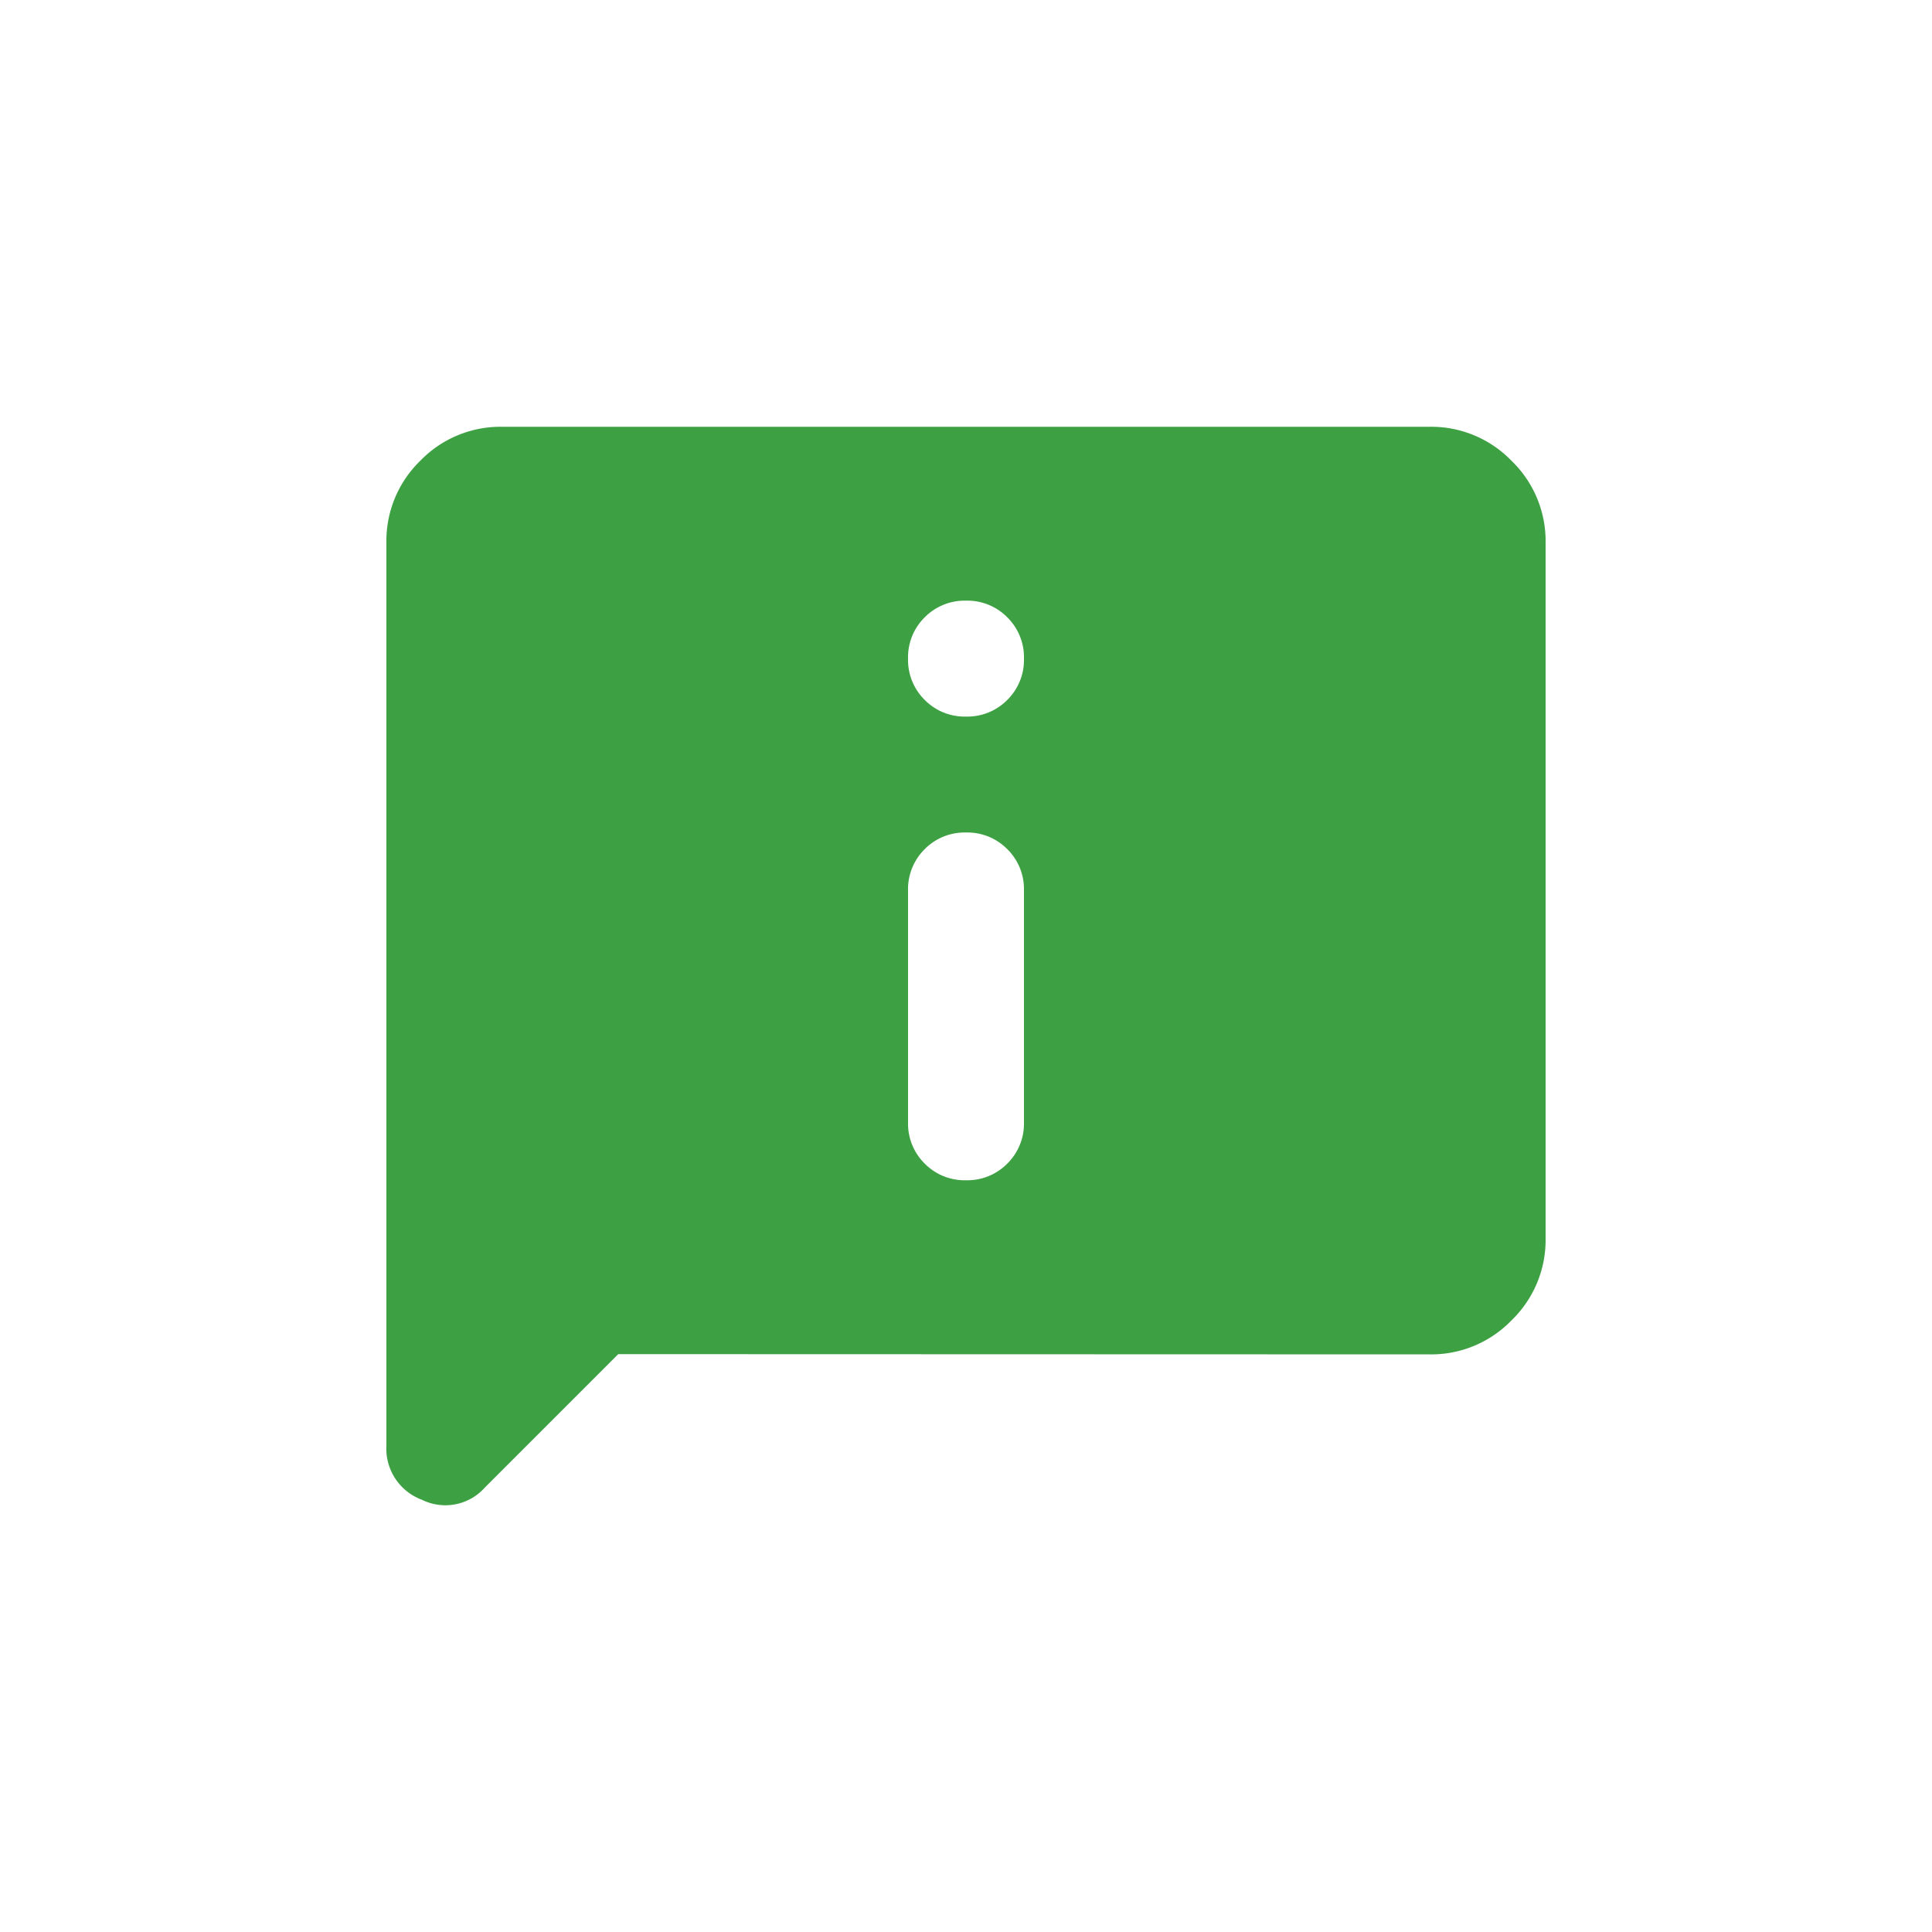 <svg xmlns="http://www.w3.org/2000/svg" width="40" height="40" viewBox="0 0 40 40">
  <g id="Group_46122" data-name="Group 46122" transform="translate(-427 -8764)">
    <rect id="Rectangle_7494" data-name="Rectangle 7494" width="40" height="40" transform="translate(427 8764)" fill="none"/>
    <path id="chat_info_24dp_FILL1_wght400_GRAD0_opsz24" d="M92-874a1.161,1.161,0,0,0,.855-.345,1.161,1.161,0,0,0,.345-.855,1.161,1.161,0,0,0-.345-.855A1.161,1.161,0,0,0,92-876.4a1.161,1.161,0,0,0-.855.345,1.161,1.161,0,0,0-.345.855,1.161,1.161,0,0,0,.345.855A1.161,1.161,0,0,0,92-874Zm0,9.6a1.161,1.161,0,0,0,.855-.345,1.161,1.161,0,0,0,.345-.855v-4.8a1.161,1.161,0,0,0-.345-.855A1.161,1.161,0,0,0,92-871.6a1.161,1.161,0,0,0-.855.345,1.161,1.161,0,0,0-.345.855v4.8a1.161,1.161,0,0,0,.345.855A1.161,1.161,0,0,0,92-864.4Zm-7.2,3.6-2.76,2.76a1.094,1.094,0,0,1-1.305.255A1.13,1.13,0,0,1,80-858.91V-877.6a2.311,2.311,0,0,1,.705-1.7A2.311,2.311,0,0,1,82.4-880h19.2a2.311,2.311,0,0,1,1.695.705,2.311,2.311,0,0,1,.705,1.7v14.4a2.311,2.311,0,0,1-.705,1.695,2.311,2.311,0,0,1-1.695.705Z" transform="translate(355 9652.836)" fill="#3da144"/>
  </g>
</svg>
